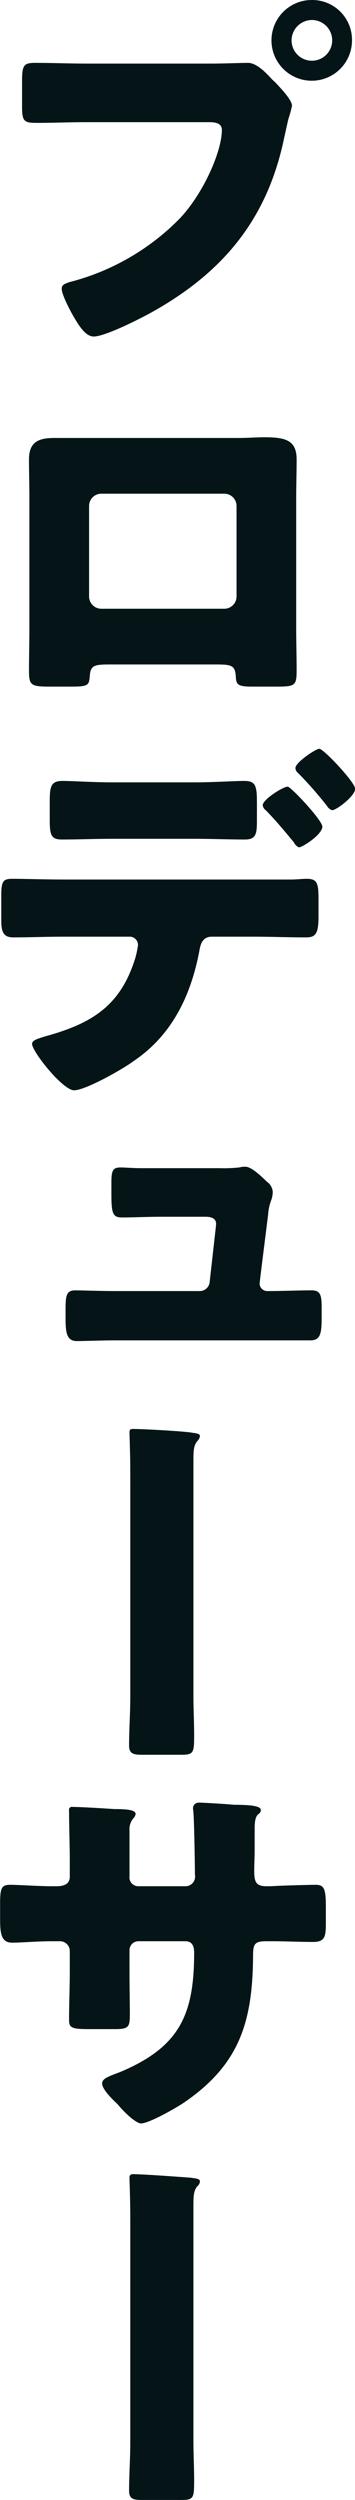 <svg xmlns="http://www.w3.org/2000/svg" width="49.81" height="349.9" viewBox="0 0 49.81 349.9">
  <defs>
    <style>
      .cls-1 {
        fill: #051517;
        fill-rule: evenodd;
      }
    </style>
  </defs>
  <path id="category_producer.svg" class="cls-1" d="M1037.03,12733.8a5.65,5.65,0,1,0,5.61,5.6A5.582,5.582,0,0,0,1037.03,12733.8Zm0,2.8a2.85,2.85,0,1,1-2.87,2.8A2.874,2.874,0,0,1,1037.03,12736.6Zm-31.5,6.1c-2.43,0-4.92-.1-7.348-0.1-1.567,0-1.837.3-1.837,2.5v3.6c0,2.1.27,2.3,2.107,2.3,2.328,0,4.588-.1,6.918-0.1h17.18c0.86,0,1.83.1,1.83,1.1,0,2.9-2.48,8.7-5.83,12.3a33.206,33.206,0,0,1-15.61,9c-0.49.2-1.03,0.3-1.03,0.9,0,0.9,1.3,3.3,1.78,4.1,0.54,0.9,1.52,2.6,2.7,2.6,1.62,0,6.54-2.5,8.16-3.4,10.05-5.6,16.26-13.1,18.59-24.5,0.21-.9.37-1.7,0.59-2.6a14.5,14.5,0,0,0,.49-1.8c0-.8-1.52-2.4-2.38-3.3l-0.43-.4c-0.81-.9-2.16-2.3-3.35-2.3-1.08,0-3.46.1-5.13,0.1h-17.4Zm-4.7,52.4c-2.216,0-3.513.6-3.513,3,0,1.8.055,3.6,0.055,5.4v18.2c0,2-.055,4-0.055,5.9,0,2.1.217,2.3,2.913,2.3h3.08c2.33,0,2.44-.2,2.54-1.5,0.11-1.5.65-1.6,2.87-1.6h14.75c2.21,0,2.75.1,2.86,1.6,0.05,1.2.22,1.5,2.27,1.5h3.35c2.7,0,2.92-.1,2.92-2.3,0-2-.06-3.9-0.06-5.9v-18.2c0-1.8.06-3.6,0.06-5.4,0-2.7-1.57-3.1-4.54-3.1-1.08,0-2.33.1-3.73,0.1h-25.77Zm23.93,7.8a1.721,1.721,0,0,1,1.68,1.7v12.7a1.721,1.721,0,0,1-1.68,1.7h-17.34a1.712,1.712,0,0,1-1.67-1.7v-12.7a1.712,1.712,0,0,1,1.67-1.7h17.34Zm-15.66,40.4c-2.76,0-5.73-.2-7.08-0.2-1.62,0-1.79.8-1.79,2.8v2.7c0,2,.17,2.7,1.68,2.7,2.38,0,4.75-.1,7.19-0.1h11.39c2.38,0,4.76.1,7.14,0.1,1.62,0,1.67-.9,1.67-2.8v-2.3c0-2.4-.16-3.1-1.78-3.1-1.35,0-4.32.2-7.03,0.2H1009.1Zm-6.92,13.6c-2.377,0-5.565-.1-7.132-0.1-1.242,0-1.62.2-1.62,2.2v3.7c0,1.6.378,2.3,1.674,2.3,2.215,0,4.809-.1,7.078-0.1h9.18a1.163,1.163,0,0,1,1.25,1.2,12.956,12.956,0,0,1-.38,1.8c-2.11,6.8-6.21,9.2-12.806,11-0.918.3-1.674,0.5-1.674,1,0,1.1,4.32,6.5,5.89,6.5,1.62,0,6.91-3,8.37-4.1,5.35-3.6,8-9.1,9.19-15.3,0.16-.9.37-2.1,1.78-2.1h5.78c2.49,0,4.97.1,7.46,0.1,1.35,0,1.72-.6,1.72-2.9v-2.5c0-2.1-.16-2.8-1.62-2.8-0.75,0-1.45.1-2.21,0.1h-31.93Zm31.44-13c-0.65,0-3.51,1.8-3.51,2.6a1.016,1.016,0,0,0,.43.7c1.57,1.6,3.03,3.4,3.95,4.5a1.414,1.414,0,0,0,.7.7c0.49,0,3.29-1.8,3.29-2.9C1038.48,12848.6,1034.05,12843.9,1033.62,12843.9Zm4.43-5.3c-0.48,0-3.35,1.9-3.35,2.7a0.933,0.933,0,0,0,.38.7,54.2,54.2,0,0,1,4.05,4.6,1.364,1.364,0,0,0,.71.6c0.64,0,3.24-2,3.24-3C1043.08,12843.3,1038.65,12838.6,1038.05,12838.6Zm-24.96,58.7c-1.24,0-2.21-.1-2.97-0.1-1.13,0-1.24.6-1.24,2.2v1.3c0,2.8.11,3.5,1.46,3.5,1.56,0,3.67-.1,5.62-0.1h6.1c0.6,0,1.51.1,1.51,1,0,0.1-.05.6-0.1,1l-0.81,7.2a1.4,1.4,0,0,1-1.46,1.2h-11.78c-1.89,0-4.86-.1-5.57-0.1-1.24,0-1.4.6-1.4,2.6v1.3c0,1.9.11,3.2,1.57,3.2,1.13,0,3.56-.1,5.4-0.1h27.39c1.4,0,1.57-1,1.57-3.1v-1.6c0-1.7-.22-2.3-1.41-2.3-2,0-3.94.1-6.26,0.1a1.065,1.065,0,0,1-1.03-1c0-.2.05-0.6,1.19-9.7a6.724,6.724,0,0,1,.43-2,3.565,3.565,0,0,0,.22-1.2,1.927,1.927,0,0,0-.81-1.4c-0.65-.6-2.11-2.1-3.03-2.1a2.837,2.837,0,0,0-.86.1,20.851,20.851,0,0,1-2.76.1h-10.97Zm7.3,40.8c0-1.3.05-2,.54-2.6a1.151,1.151,0,0,0,.37-0.7c0-.4-0.7-0.4-1.24-0.5-1.35-.2-6.7-0.5-8.16-0.5-0.37,0-.48.1-0.48,0.5,0,0.6.05,1.4,0.05,2,0.06,1.7.06,3.4,0.06,5v30c0,2.3-.17,4.6-0.17,6.8,0,1.2.65,1.3,1.89,1.3h5.46c1.73,0,1.78-.3,1.78-2.8,0-1.8-.1-3.6-0.1-5.4v-33.1Zm-19.83,59.7c-2.054,0-4.7-.2-5.836-0.2-1.242,0-1.458.4-1.458,2.6v2c0,2,.054,3.5,1.674,3.5,1.4,0,3.512-.2,5.62-0.2h1.08a1.373,1.373,0,0,1,1.4,1.3v3c0,2.2-.1,4.4-0.1,6.7,0,1.1.32,1.3,2.75,1.3h3.78c1.95,0,2-.4,2-2.3,0-.7-0.05-3.7-0.05-5.9v-2.9a1.252,1.252,0,0,1,1.24-1.2h6.59c0.97,0,1.24.7,1.24,1.6,0,8.7-2.05,13.2-10.37,16.7-1.57.6-2.54,0.9-2.54,1.6,0,0.8,1.3,2.1,2.16,2.9,0.98,1.2,2.6,2.7,3.3,2.7,1.13,0,4.97-2.2,6-2.9,7.94-5.4,9.67-11.5,9.72-20.7,0-1.6.32-1.9,1.89-1.9h0.65c1.94,0,3.94.1,5.89,0.1,1.67,0,1.78-.8,1.78-2.6v-2.4c0-2.5-.27-3-1.46-3-0.48,0-4.86.1-6.21,0.2h-0.65c-1.4,0-1.73-.5-1.73-2.1,0-1,.06-2,0.06-3v-3c0-2.5.86-1.7,0.86-2.6,0-.6-1.94-0.7-3.78-0.7-0.97-.1-4.16-0.3-4.92-0.3a0.78,0.78,0,0,0-.81.8c0,0.2.06,0.4,0.06,0.6,0.1,1.2.21,7.2,0.21,8.7a1.35,1.35,0,0,1-1.24,1.6h-6.7a1.238,1.238,0,0,1-1.24-1.4v-6.4a2.342,2.342,0,0,1,.54-1.7,1.1,1.1,0,0,0,.32-0.6c0-.6-1.29-0.7-3.02-0.7-1.41-.1-4.76-0.3-5.84-0.3a0.405,0.405,0,0,0-.48.5c0,2.4.1,4.7,0.1,7v2.3c0,1.2-1.24,1.3-1.78,1.3h-0.7Zm19.83,44.6c0-1.3.05-2,.54-2.6a0.943,0.943,0,0,0,.37-0.7c0-.4-0.7-0.4-1.24-0.5-1.35-.1-6.7-0.5-8.16-0.5a0.426,0.426,0,0,0-.48.5c0,0.6.05,1.4,0.05,2,0.06,1.7.06,3.4,0.06,5.1v29.9c0,2.3-.17,4.6-0.17,6.8,0,1.2.65,1.3,1.89,1.3h5.46c1.73,0,1.78-.3,1.78-2.8,0-1.8-.1-3.5-0.1-5.4v-33.1Z" transform="translate(-993.25 -12733.8)"/>
</svg>
